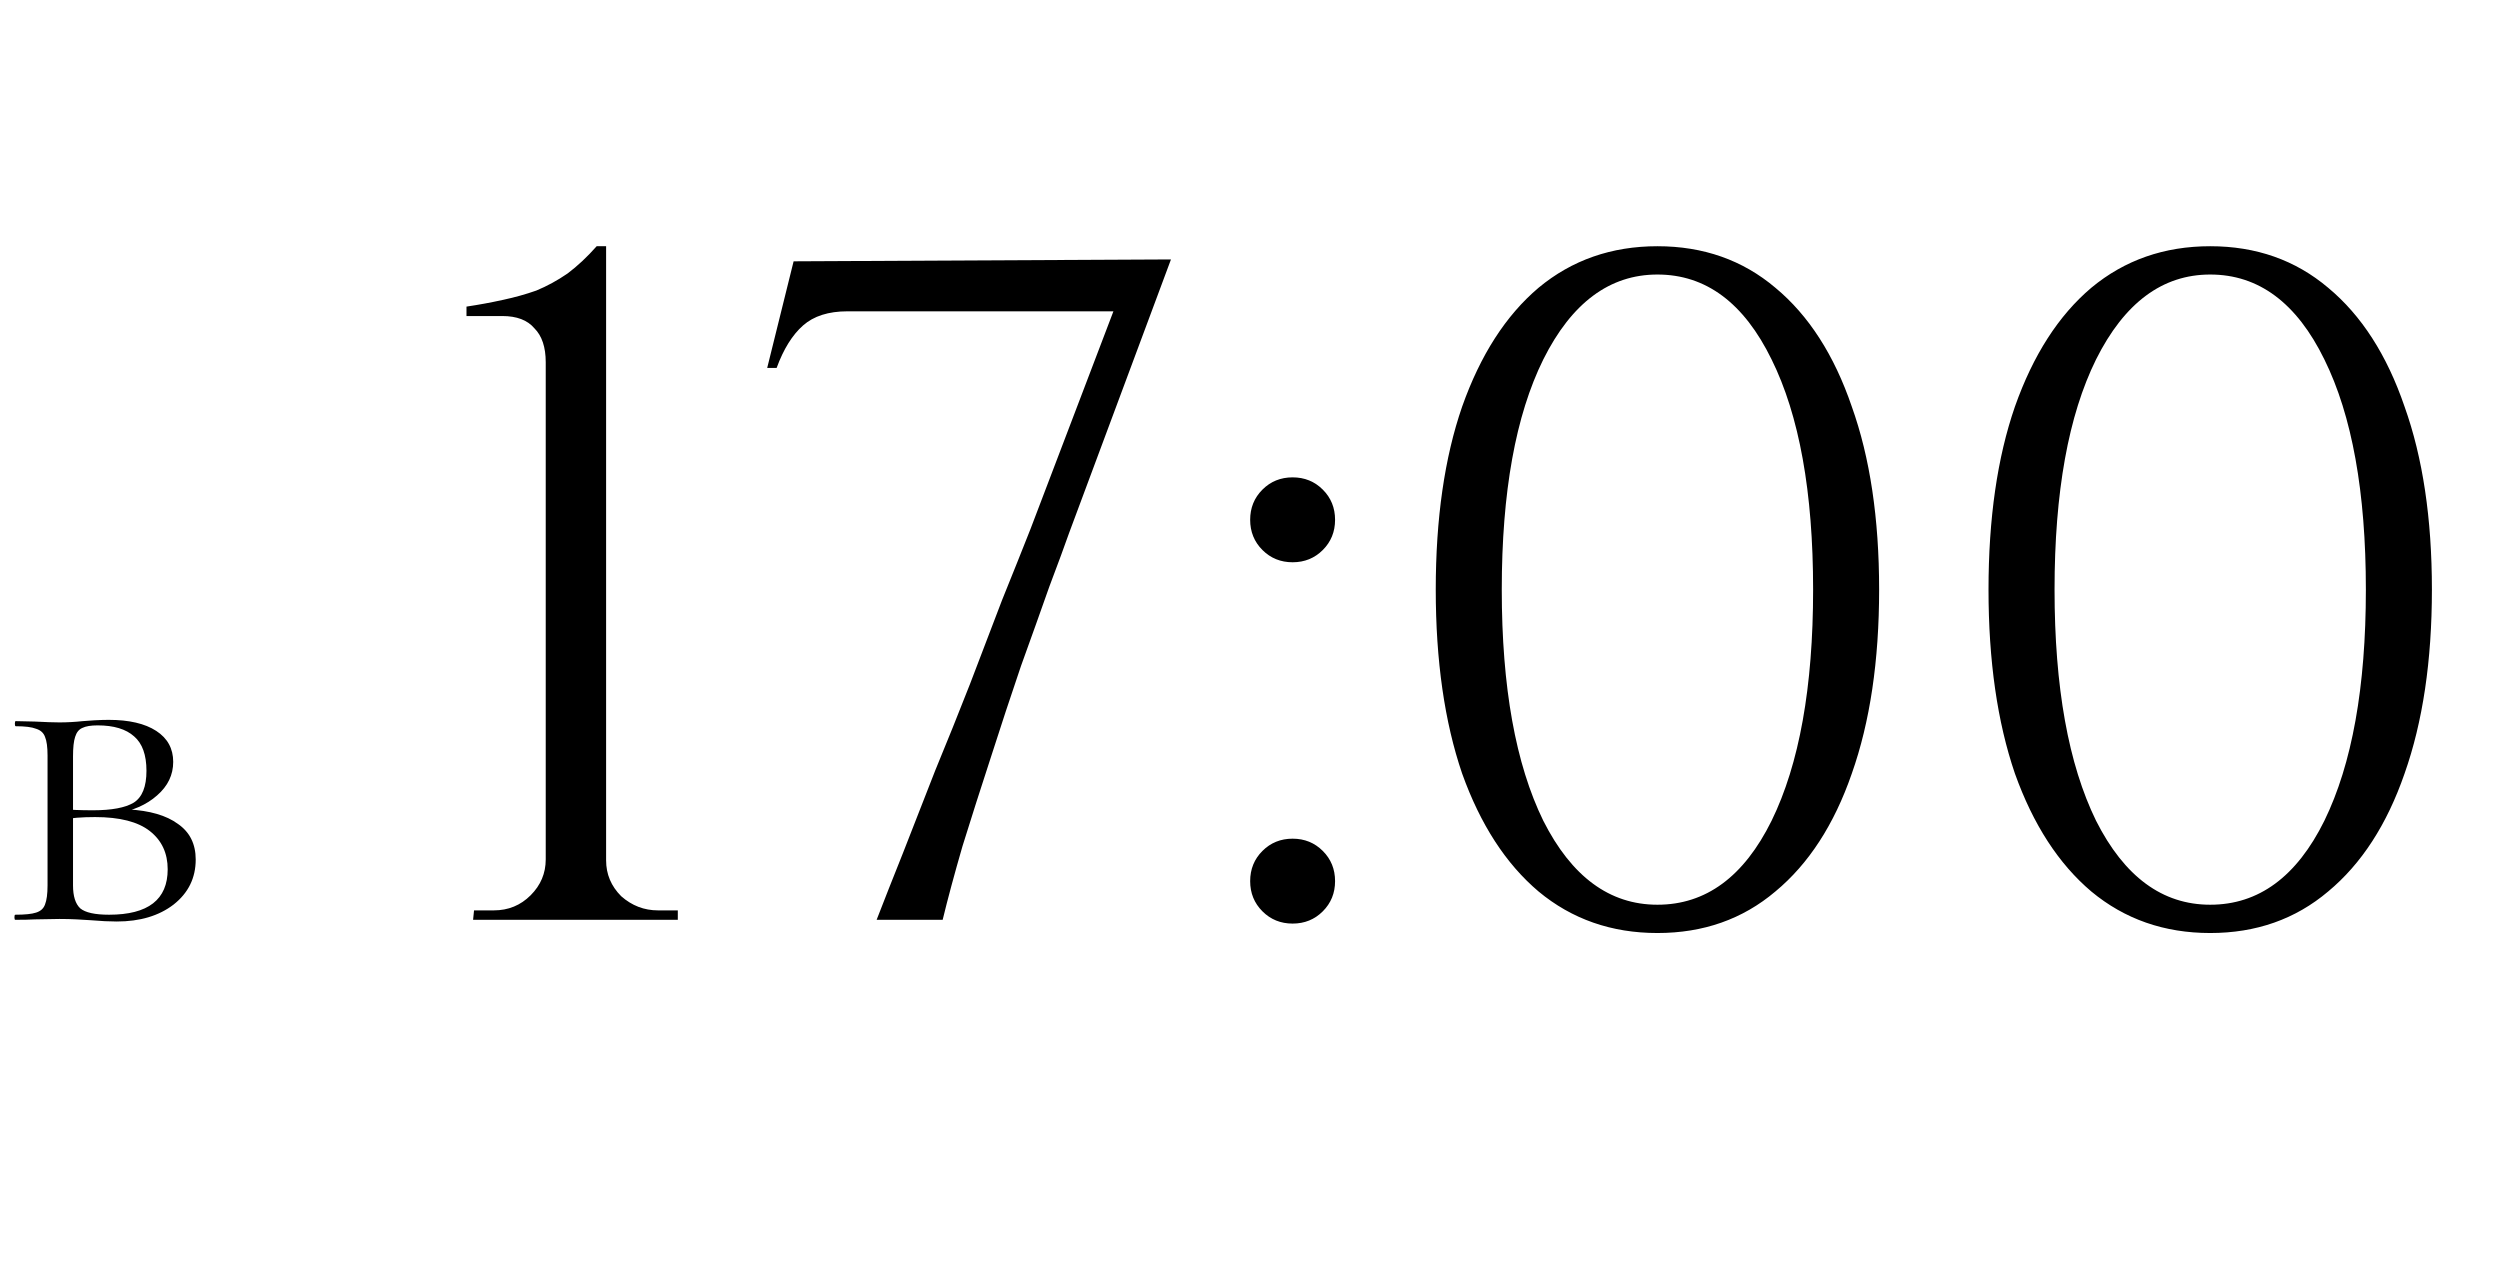 <?xml version="1.0" encoding="UTF-8"?> <svg xmlns="http://www.w3.org/2000/svg" width="106" height="54" viewBox="0 0 106 54" fill="none"> <path d="M28.739 39H20.059L20.099 38.6H20.939C21.552 38.6 22.072 38.387 22.499 37.96C22.926 37.533 23.139 37.027 23.139 36.44V15.36C23.139 14.72 22.979 14.24 22.659 13.92C22.366 13.573 21.912 13.4 21.299 13.4H19.779V13C20.312 12.92 20.819 12.827 21.299 12.72C21.806 12.613 22.286 12.48 22.739 12.32C23.192 12.133 23.632 11.893 24.059 11.6C24.486 11.28 24.899 10.893 25.299 10.44H25.699V36.48C25.699 37.067 25.912 37.573 26.339 38C26.792 38.4 27.312 38.6 27.899 38.6H28.739V39ZM32.529 15.6L33.649 11.08L49.649 11L45.329 22.6C45.142 23.133 44.862 23.893 44.489 24.88C44.142 25.867 43.742 26.987 43.289 28.24C42.862 29.493 42.436 30.787 42.009 32.12C41.582 33.427 41.182 34.68 40.809 35.88C40.462 37.08 40.182 38.12 39.969 39H37.169C37.489 38.173 37.862 37.227 38.289 36.16C38.716 35.067 39.169 33.907 39.649 32.68C40.156 31.453 40.649 30.227 41.129 29C41.609 27.747 42.062 26.56 42.489 25.44C42.942 24.32 43.342 23.32 43.689 22.44L47.209 13.2H35.929C35.129 13.2 34.502 13.4 34.049 13.8C33.596 14.2 33.222 14.8 32.929 15.6H32.529ZM54.807 23.84C54.3 23.84 53.874 23.667 53.527 23.32C53.18 22.973 53.007 22.547 53.007 22.04C53.007 21.533 53.18 21.107 53.527 20.76C53.874 20.413 54.3 20.24 54.807 20.24C55.314 20.24 55.74 20.413 56.087 20.76C56.434 21.107 56.607 21.533 56.607 22.04C56.607 22.547 56.434 22.973 56.087 23.32C55.74 23.667 55.314 23.84 54.807 23.84ZM54.807 39.16C54.3 39.16 53.874 38.987 53.527 38.64C53.18 38.293 53.007 37.867 53.007 37.36C53.007 36.853 53.18 36.427 53.527 36.08C53.874 35.733 54.3 35.56 54.807 35.56C55.314 35.56 55.74 35.733 56.087 36.08C56.434 36.427 56.607 36.853 56.607 37.36C56.607 37.867 56.434 38.293 56.087 38.64C55.74 38.987 55.314 39.16 54.807 39.16ZM70.275 10.44C72.222 10.44 73.889 11.027 75.275 12.2C76.689 13.373 77.769 15.053 78.516 17.24C79.289 19.4 79.675 21.987 79.675 25C79.675 28.013 79.289 30.613 78.516 32.8C77.769 34.96 76.689 36.627 75.275 37.8C73.889 38.973 72.222 39.56 70.275 39.56C68.329 39.56 66.649 38.973 65.236 37.8C63.849 36.627 62.769 34.96 61.995 32.8C61.249 30.613 60.876 28.013 60.876 25C60.876 21.987 61.249 19.4 61.995 17.24C62.769 15.053 63.849 13.373 65.236 12.2C66.649 11.027 68.329 10.44 70.275 10.44ZM70.275 11.64C68.249 11.64 66.635 12.84 65.436 15.24C64.262 17.613 63.675 20.867 63.675 25C63.675 29.133 64.262 32.4 65.436 34.8C66.635 37.173 68.249 38.36 70.275 38.36C72.329 38.36 73.942 37.173 75.115 34.8C76.289 32.4 76.876 29.133 76.876 25C76.876 20.867 76.289 17.613 75.115 15.24C73.942 12.84 72.329 11.64 70.275 11.64ZM93.713 10.44C95.66 10.44 97.326 11.027 98.713 12.2C100.126 13.373 101.206 15.053 101.953 17.24C102.726 19.4 103.113 21.987 103.113 25C103.113 28.013 102.726 30.613 101.953 32.8C101.206 34.96 100.126 36.627 98.713 37.8C97.326 38.973 95.66 39.56 93.713 39.56C91.766 39.56 90.086 38.973 88.673 37.8C87.286 36.627 86.206 34.96 85.433 32.8C84.686 30.613 84.313 28.013 84.313 25C84.313 21.987 84.686 19.4 85.433 17.24C86.206 15.053 87.286 13.373 88.673 12.2C90.086 11.027 91.766 10.44 93.713 10.44ZM93.713 11.64C91.686 11.64 90.073 12.84 88.873 15.24C87.7 17.613 87.113 20.867 87.113 25C87.113 29.133 87.7 32.4 88.873 34.8C90.073 37.173 91.686 38.36 93.713 38.36C95.766 38.36 97.38 37.173 98.553 34.8C99.726 32.4 100.313 29.133 100.313 25C100.313 20.867 99.726 17.613 98.553 15.24C97.38 12.84 95.766 11.64 93.713 11.64Z" fill="black"></path> <path d="M5.436 34.32C6.348 34.368 7.05 34.572 7.542 34.932C8.046 35.28 8.298 35.784 8.298 36.444C8.298 37.224 7.986 37.86 7.362 38.352C6.738 38.832 5.934 39.072 4.95 39.072C4.638 39.072 4.272 39.054 3.852 39.018C3.684 39.006 3.486 38.994 3.258 38.982C3.03 38.97 2.784 38.964 2.52 38.964L1.476 38.982C1.272 38.994 0.996 39 0.648 39C0.624 39 0.612 38.964 0.612 38.892C0.612 38.82 0.624 38.784 0.648 38.784C1.056 38.784 1.35 38.754 1.53 38.694C1.722 38.634 1.848 38.52 1.908 38.352C1.98 38.172 2.016 37.902 2.016 37.542V32.034C2.016 31.674 1.98 31.41 1.908 31.242C1.848 31.074 1.722 30.96 1.53 30.9C1.35 30.828 1.062 30.792 0.666 30.792C0.642 30.792 0.63 30.756 0.63 30.684C0.63 30.612 0.642 30.576 0.666 30.576L1.476 30.594C1.932 30.618 2.28 30.63 2.52 30.63C2.844 30.63 3.174 30.612 3.51 30.576C3.63 30.564 3.798 30.552 4.014 30.54C4.242 30.528 4.44 30.522 4.608 30.522C5.472 30.522 6.144 30.678 6.624 30.99C7.104 31.302 7.344 31.74 7.344 32.304C7.344 32.856 7.116 33.33 6.66 33.726C6.216 34.122 5.628 34.38 4.896 34.5L5.436 34.32ZM4.14 30.756C3.852 30.756 3.636 30.792 3.492 30.864C3.348 30.924 3.246 31.05 3.186 31.242C3.126 31.422 3.096 31.698 3.096 32.07V34.392L2.646 34.302C2.97 34.338 3.402 34.356 3.942 34.356C4.734 34.356 5.31 34.248 5.67 34.032C6.03 33.804 6.21 33.354 6.21 32.682C6.21 32.01 6.036 31.524 5.688 31.224C5.34 30.912 4.824 30.756 4.14 30.756ZM4.626 38.784C6.282 38.784 7.11 38.142 7.11 36.858C7.11 36.174 6.858 35.634 6.354 35.238C5.85 34.842 5.076 34.644 4.032 34.644C3.48 34.644 3.018 34.68 2.646 34.752L3.096 34.608V37.542C3.096 37.998 3.198 38.322 3.402 38.514C3.618 38.694 4.026 38.784 4.626 38.784Z" fill="black"></path> </svg> 
